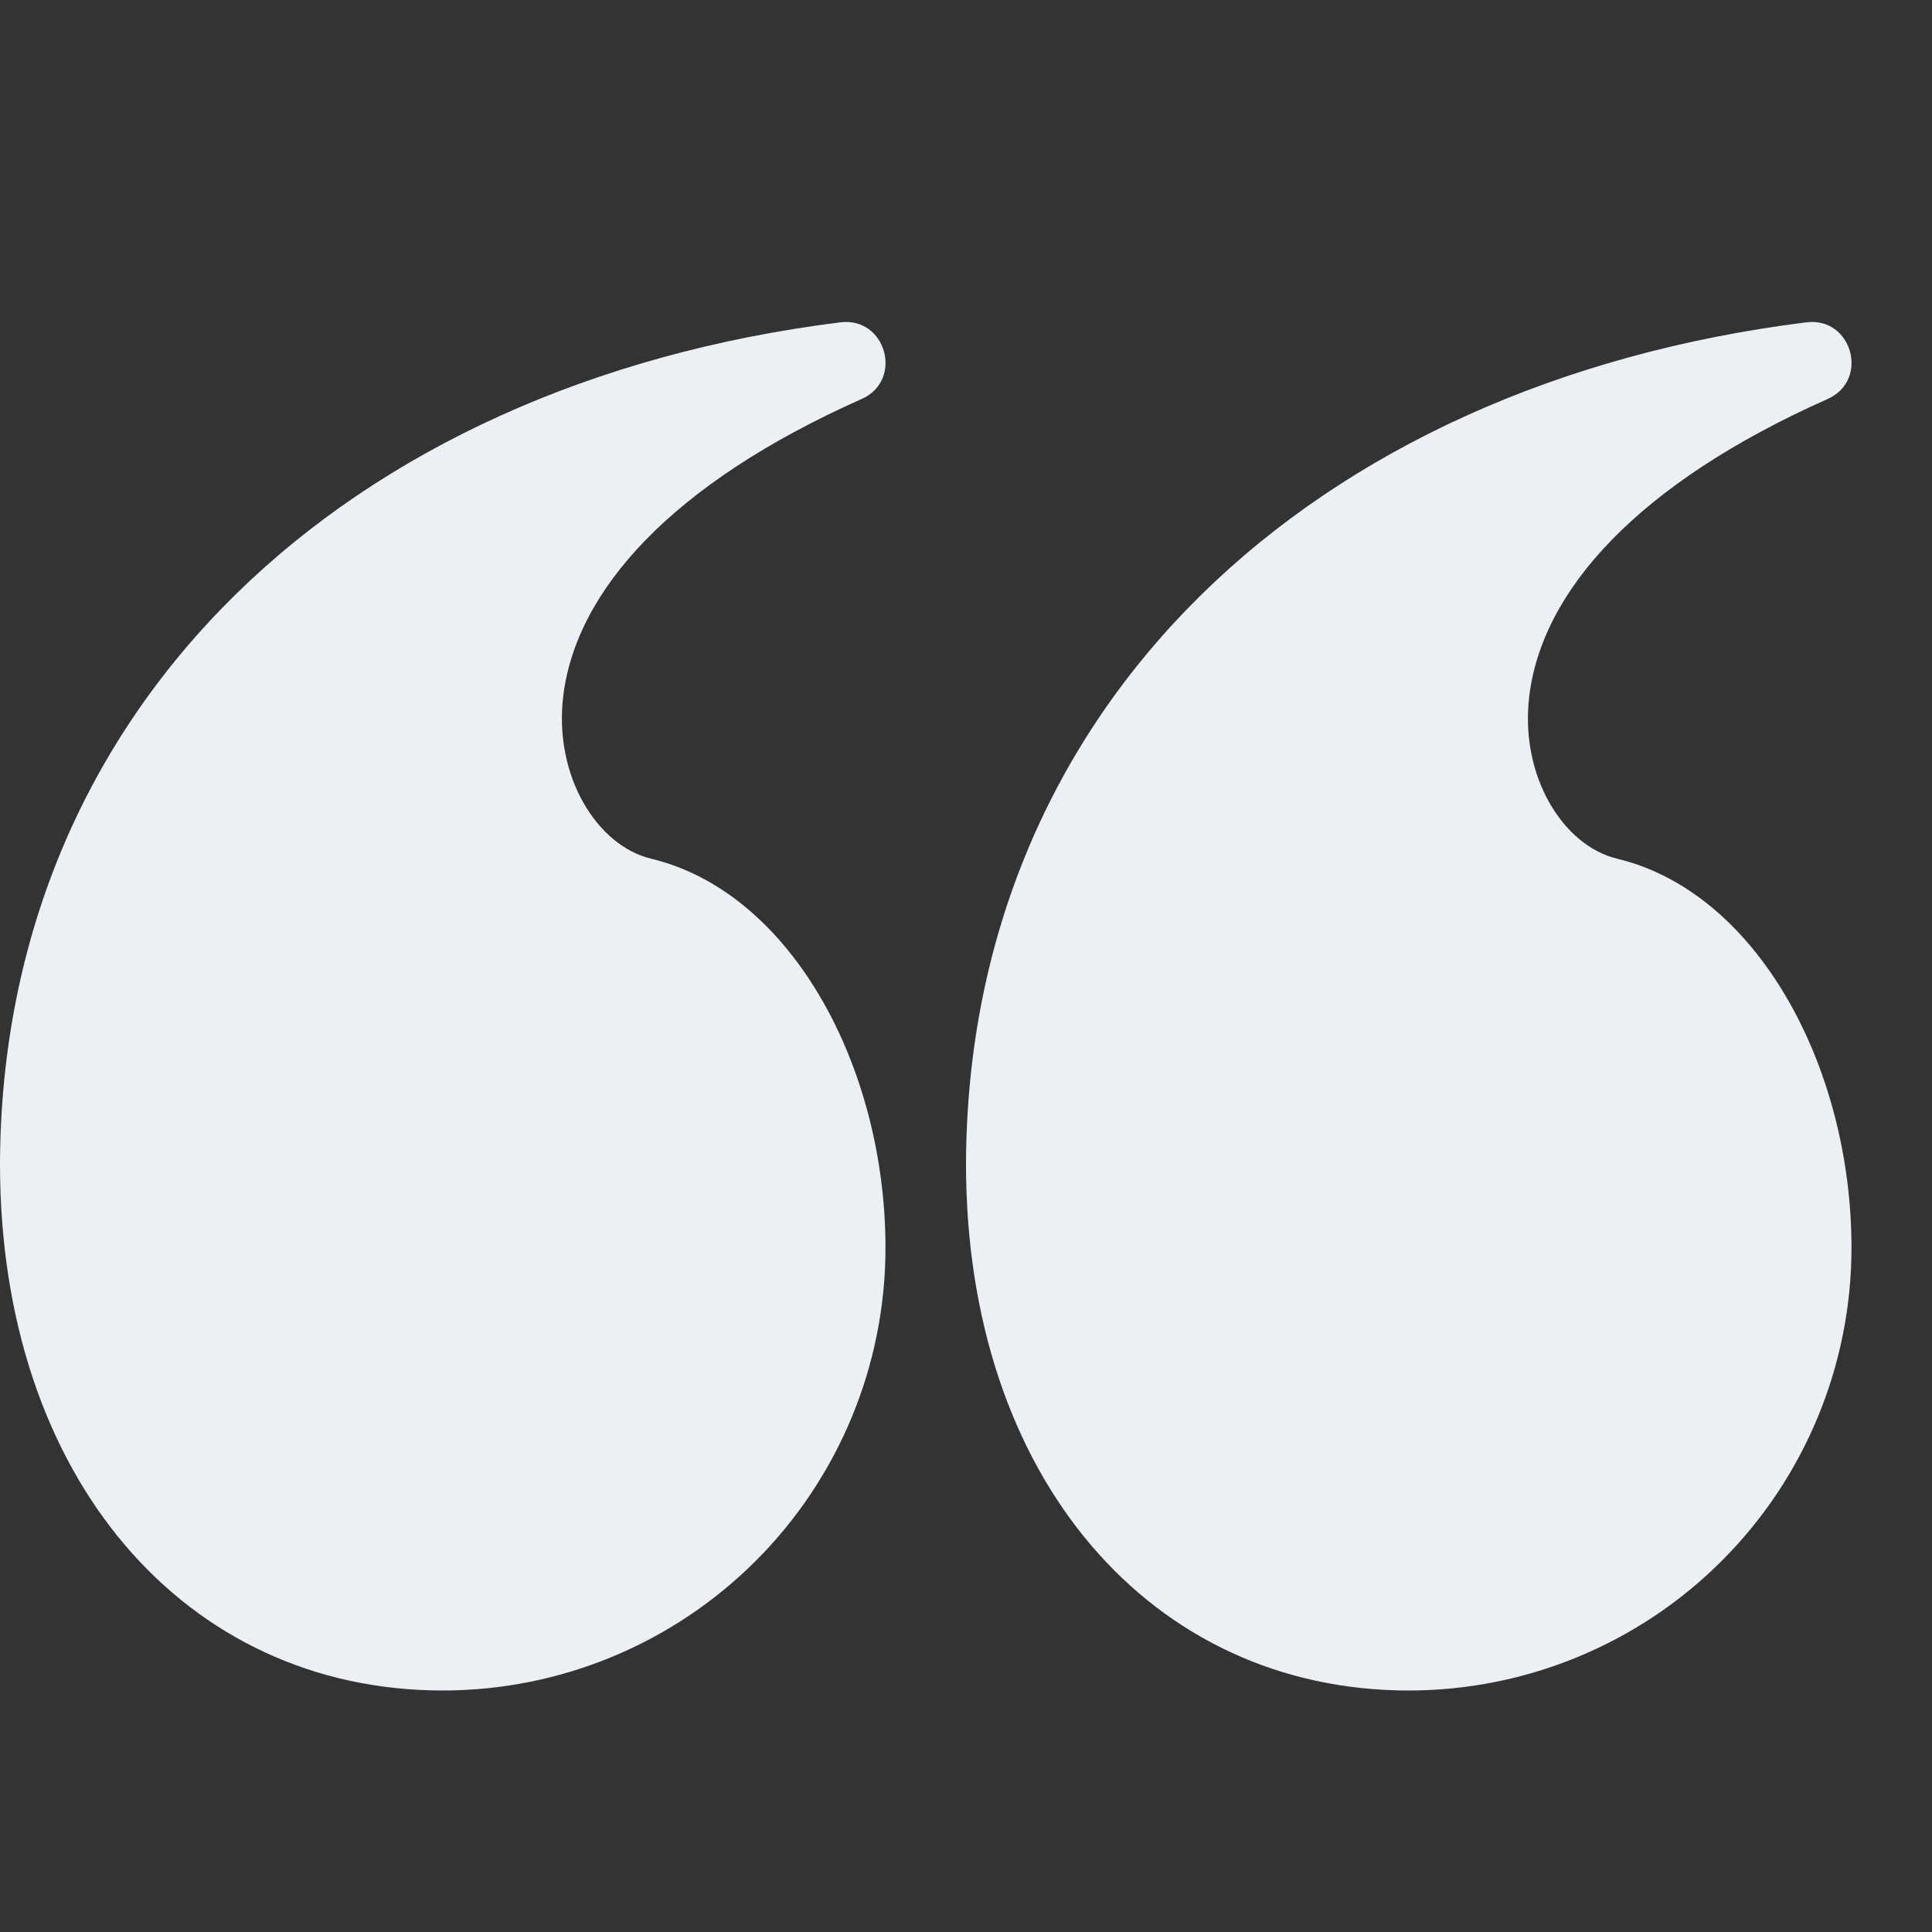 <svg width="56" height="56" viewBox="0 0 56 56" fill="none" xmlns="http://www.w3.org/2000/svg">
<rect x="0" y="0" width="56" height="56" fill="#333333" stroke="none"/>
<g clip-path="url(#clip0_608_72)">
<path d="M40.833 49C33.38 49 28 42.847 28 33.735C28.046 20.498 37.998 11.139 52.355 9.343C53.685 9.175 54.198 11.023 52.973 11.566C47.467 14.016 44.683 17.124 44.324 20.2C44.055 22.498 45.303 24.512 46.874 24.89C50.941 25.867 53.666 30.933 53.666 36.167C53.666 39.57 52.314 42.834 49.907 45.241C47.501 47.648 44.236 49 40.833 49ZM12.833 49C5.38 49 -0 42.847 -0 33.735C0.046 20.498 9.998 11.139 24.355 9.343C25.685 9.175 26.198 11.023 24.973 11.566C19.466 14.016 16.683 17.124 16.323 20.2C16.055 22.498 17.303 24.512 18.874 24.89C22.941 25.867 25.666 30.933 25.666 36.167C25.666 39.57 24.314 42.834 21.907 45.241C19.501 47.648 16.236 49 12.833 49Z" fill="#ECEFF3"/>
</g>
<defs>
<clipPath id="clip0_608_72">
<rect width="56" height="56" fill="white" transform="translate(56 56) rotate(-180)"/>
</clipPath>
</defs>
</svg>
